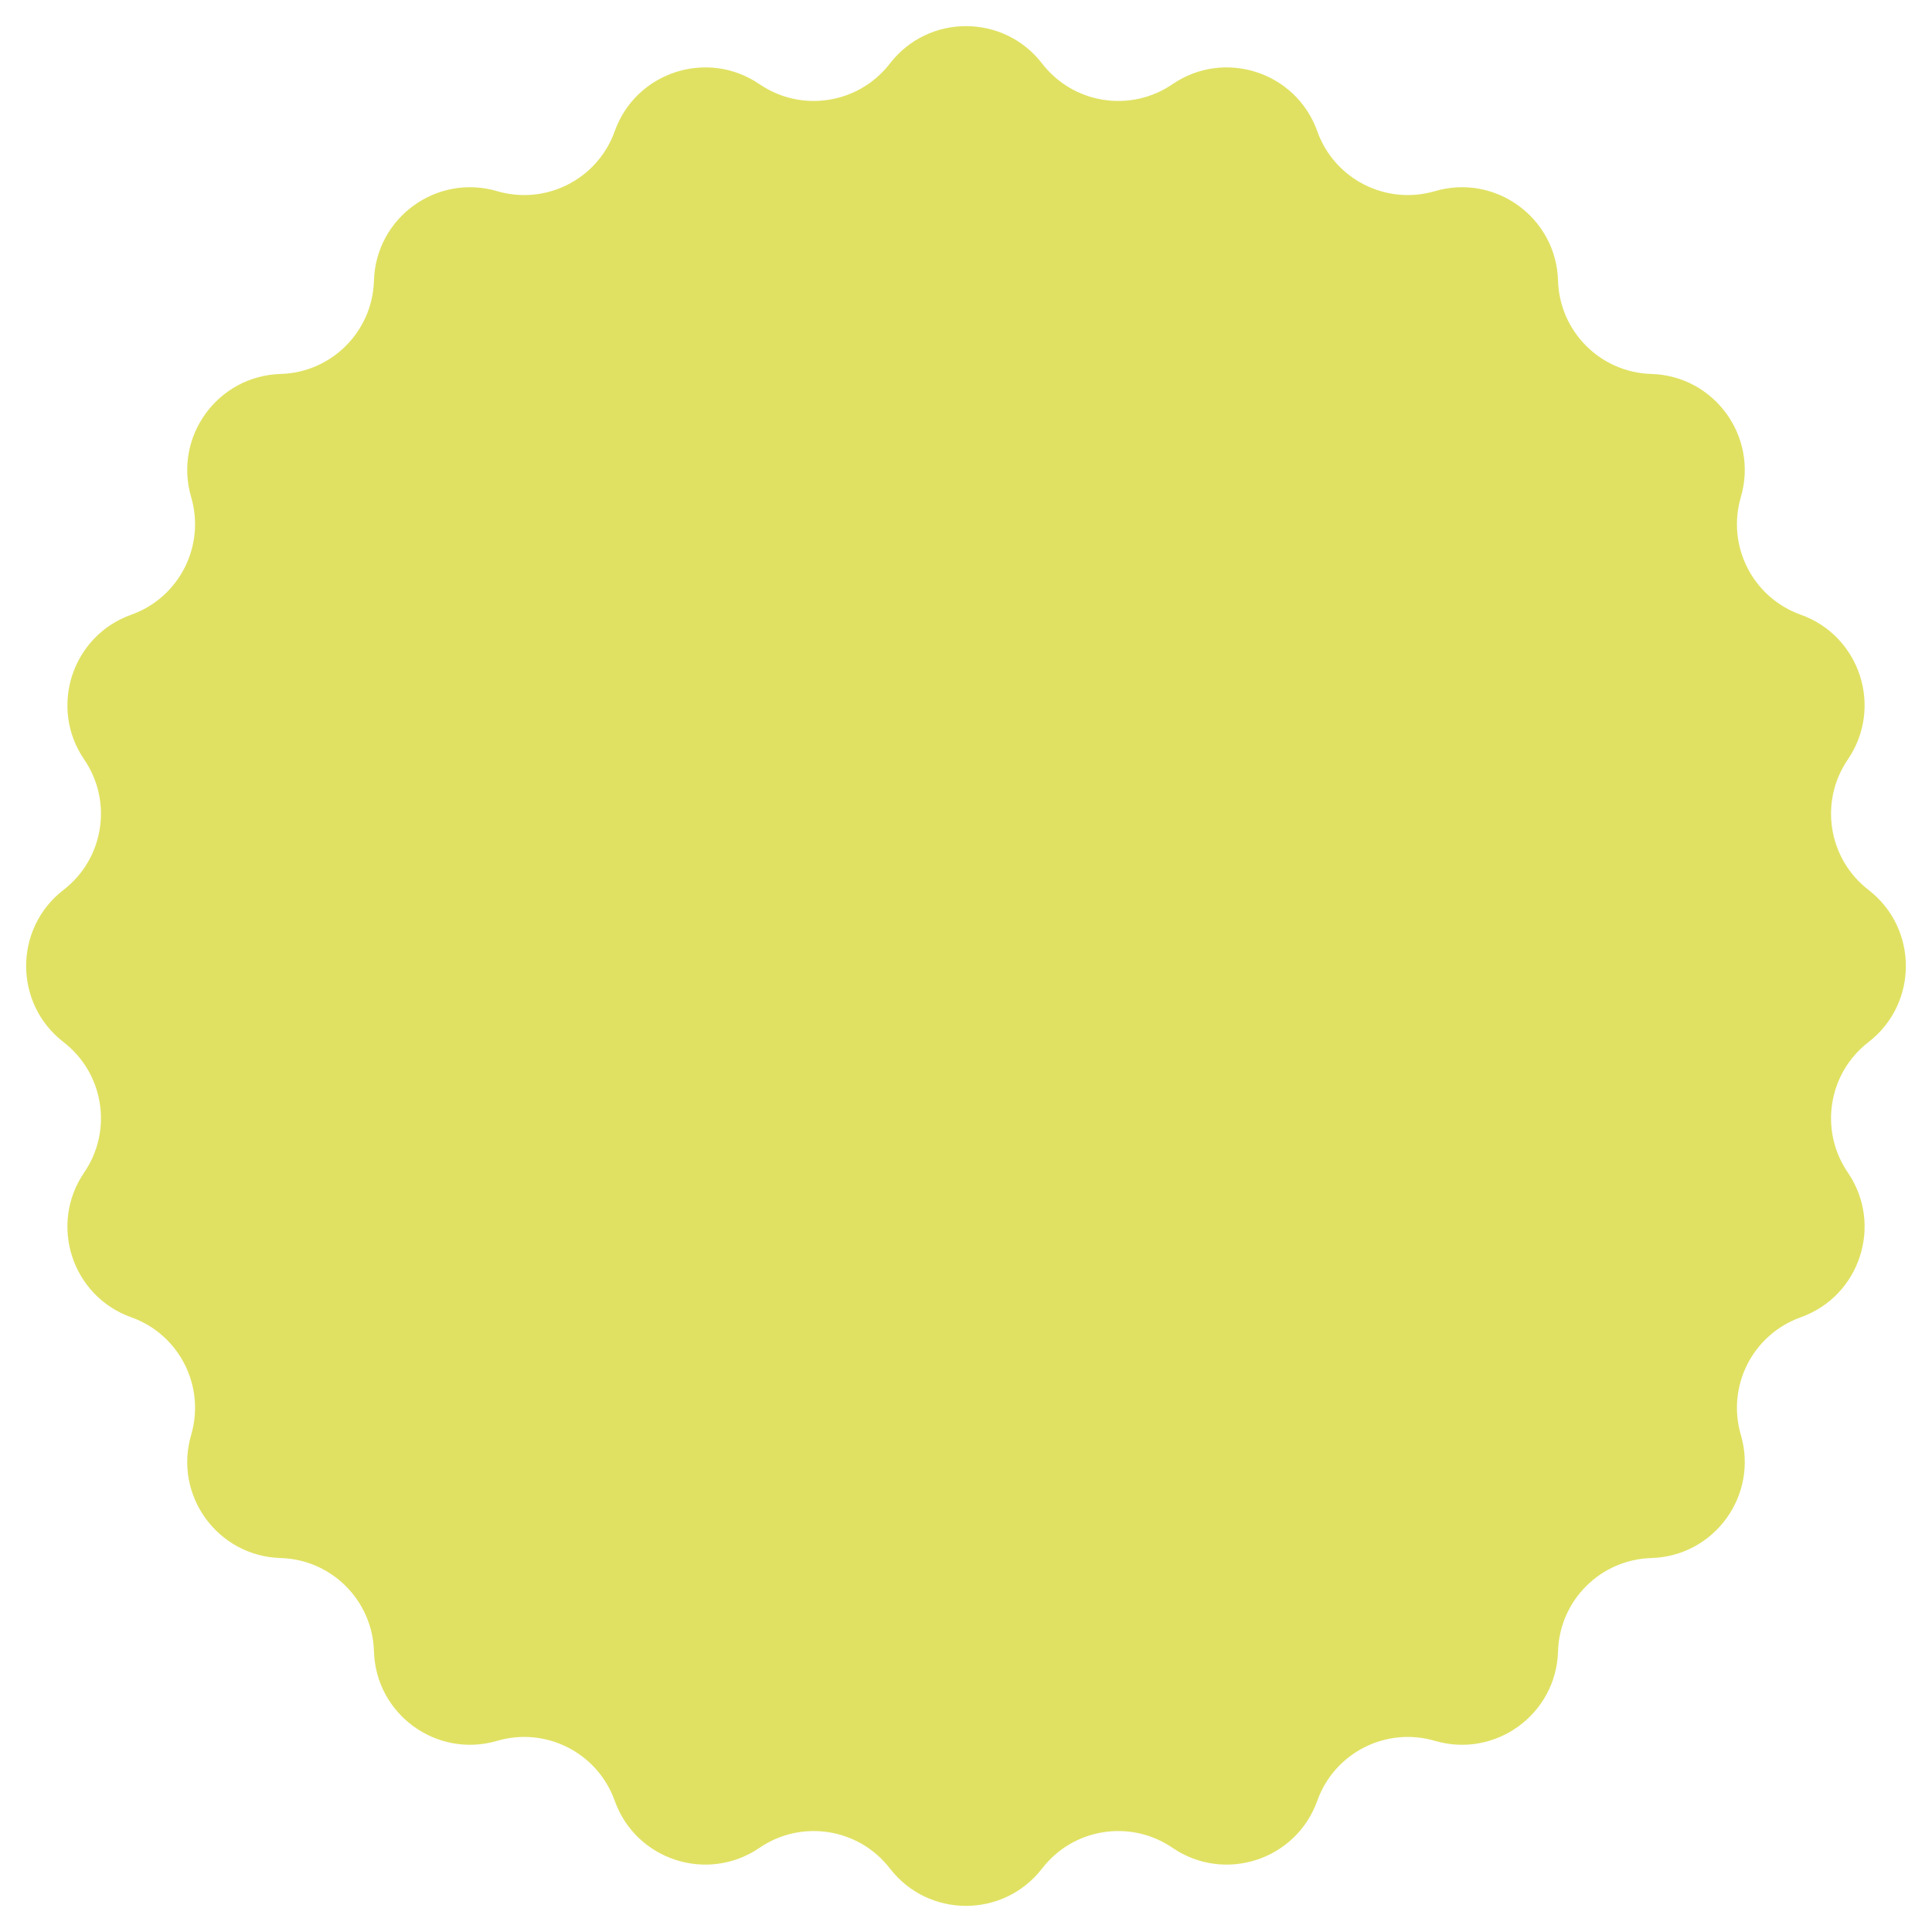 <?xml version="1.0" encoding="UTF-8"?> <svg xmlns="http://www.w3.org/2000/svg" width="55" height="55" viewBox="0 0 55 55" fill="none"><path d="M25.333 1.809C26.429 0.389 28.571 0.389 29.667 1.809V1.809C30.553 2.957 32.181 3.215 33.378 2.397V2.397C34.859 1.385 36.897 2.047 37.5 3.736V3.736C37.987 5.102 39.456 5.85 40.848 5.442V5.442C42.569 4.937 44.302 6.196 44.354 7.989V7.989C44.396 9.439 45.561 10.604 47.011 10.646V10.646C48.804 10.698 50.063 12.431 49.558 14.152V14.152C49.15 15.544 49.898 17.012 51.264 17.5V17.5C52.953 18.103 53.615 20.141 52.603 21.622V21.622C51.785 22.819 52.043 24.447 53.191 25.333V25.333C54.611 26.429 54.611 28.571 53.191 29.667V29.667C52.043 30.553 51.785 32.181 52.603 33.378V33.378C53.615 34.859 52.953 36.897 51.264 37.5V37.5C49.898 37.987 49.15 39.456 49.558 40.848V40.848C50.063 42.569 48.804 44.302 47.011 44.354V44.354C45.561 44.396 44.396 45.561 44.354 47.011V47.011C44.302 48.804 42.569 50.063 40.848 49.558V49.558C39.456 49.15 37.987 49.898 37.5 51.264V51.264C36.897 52.953 34.859 53.615 33.378 52.603V52.603C32.181 51.785 30.553 52.043 29.667 53.191V53.191C28.571 54.611 26.429 54.611 25.333 53.191V53.191C24.447 52.043 22.819 51.785 21.622 52.603V52.603C20.141 53.615 18.103 52.953 17.5 51.264V51.264C17.012 49.898 15.544 49.15 14.152 49.558V49.558C12.431 50.063 10.698 48.804 10.646 47.011V47.011C10.604 45.561 9.439 44.396 7.989 44.354V44.354C6.196 44.302 4.937 42.569 5.442 40.848V40.848C5.85 39.456 5.102 37.987 3.736 37.5V37.5C2.047 36.897 1.385 34.859 2.397 33.378V33.378C3.215 32.181 2.957 30.553 1.809 29.667V29.667C0.389 28.571 0.389 26.429 1.809 25.333V25.333C2.957 24.447 3.215 22.819 2.397 21.622V21.622C1.385 20.141 2.047 18.103 3.736 17.5V17.5C5.102 17.012 5.85 15.544 5.442 14.152V14.152C4.937 12.431 6.196 10.698 7.989 10.646V10.646C9.439 10.604 10.604 9.439 10.646 7.989V7.989C10.698 6.196 12.431 4.937 14.152 5.442V5.442C15.544 5.85 17.012 5.102 17.5 3.736V3.736C18.103 2.047 20.141 1.385 21.622 2.397V2.397C22.819 3.215 24.447 2.957 25.333 1.809V1.809Z" fill="#E0E162"></path></svg> 